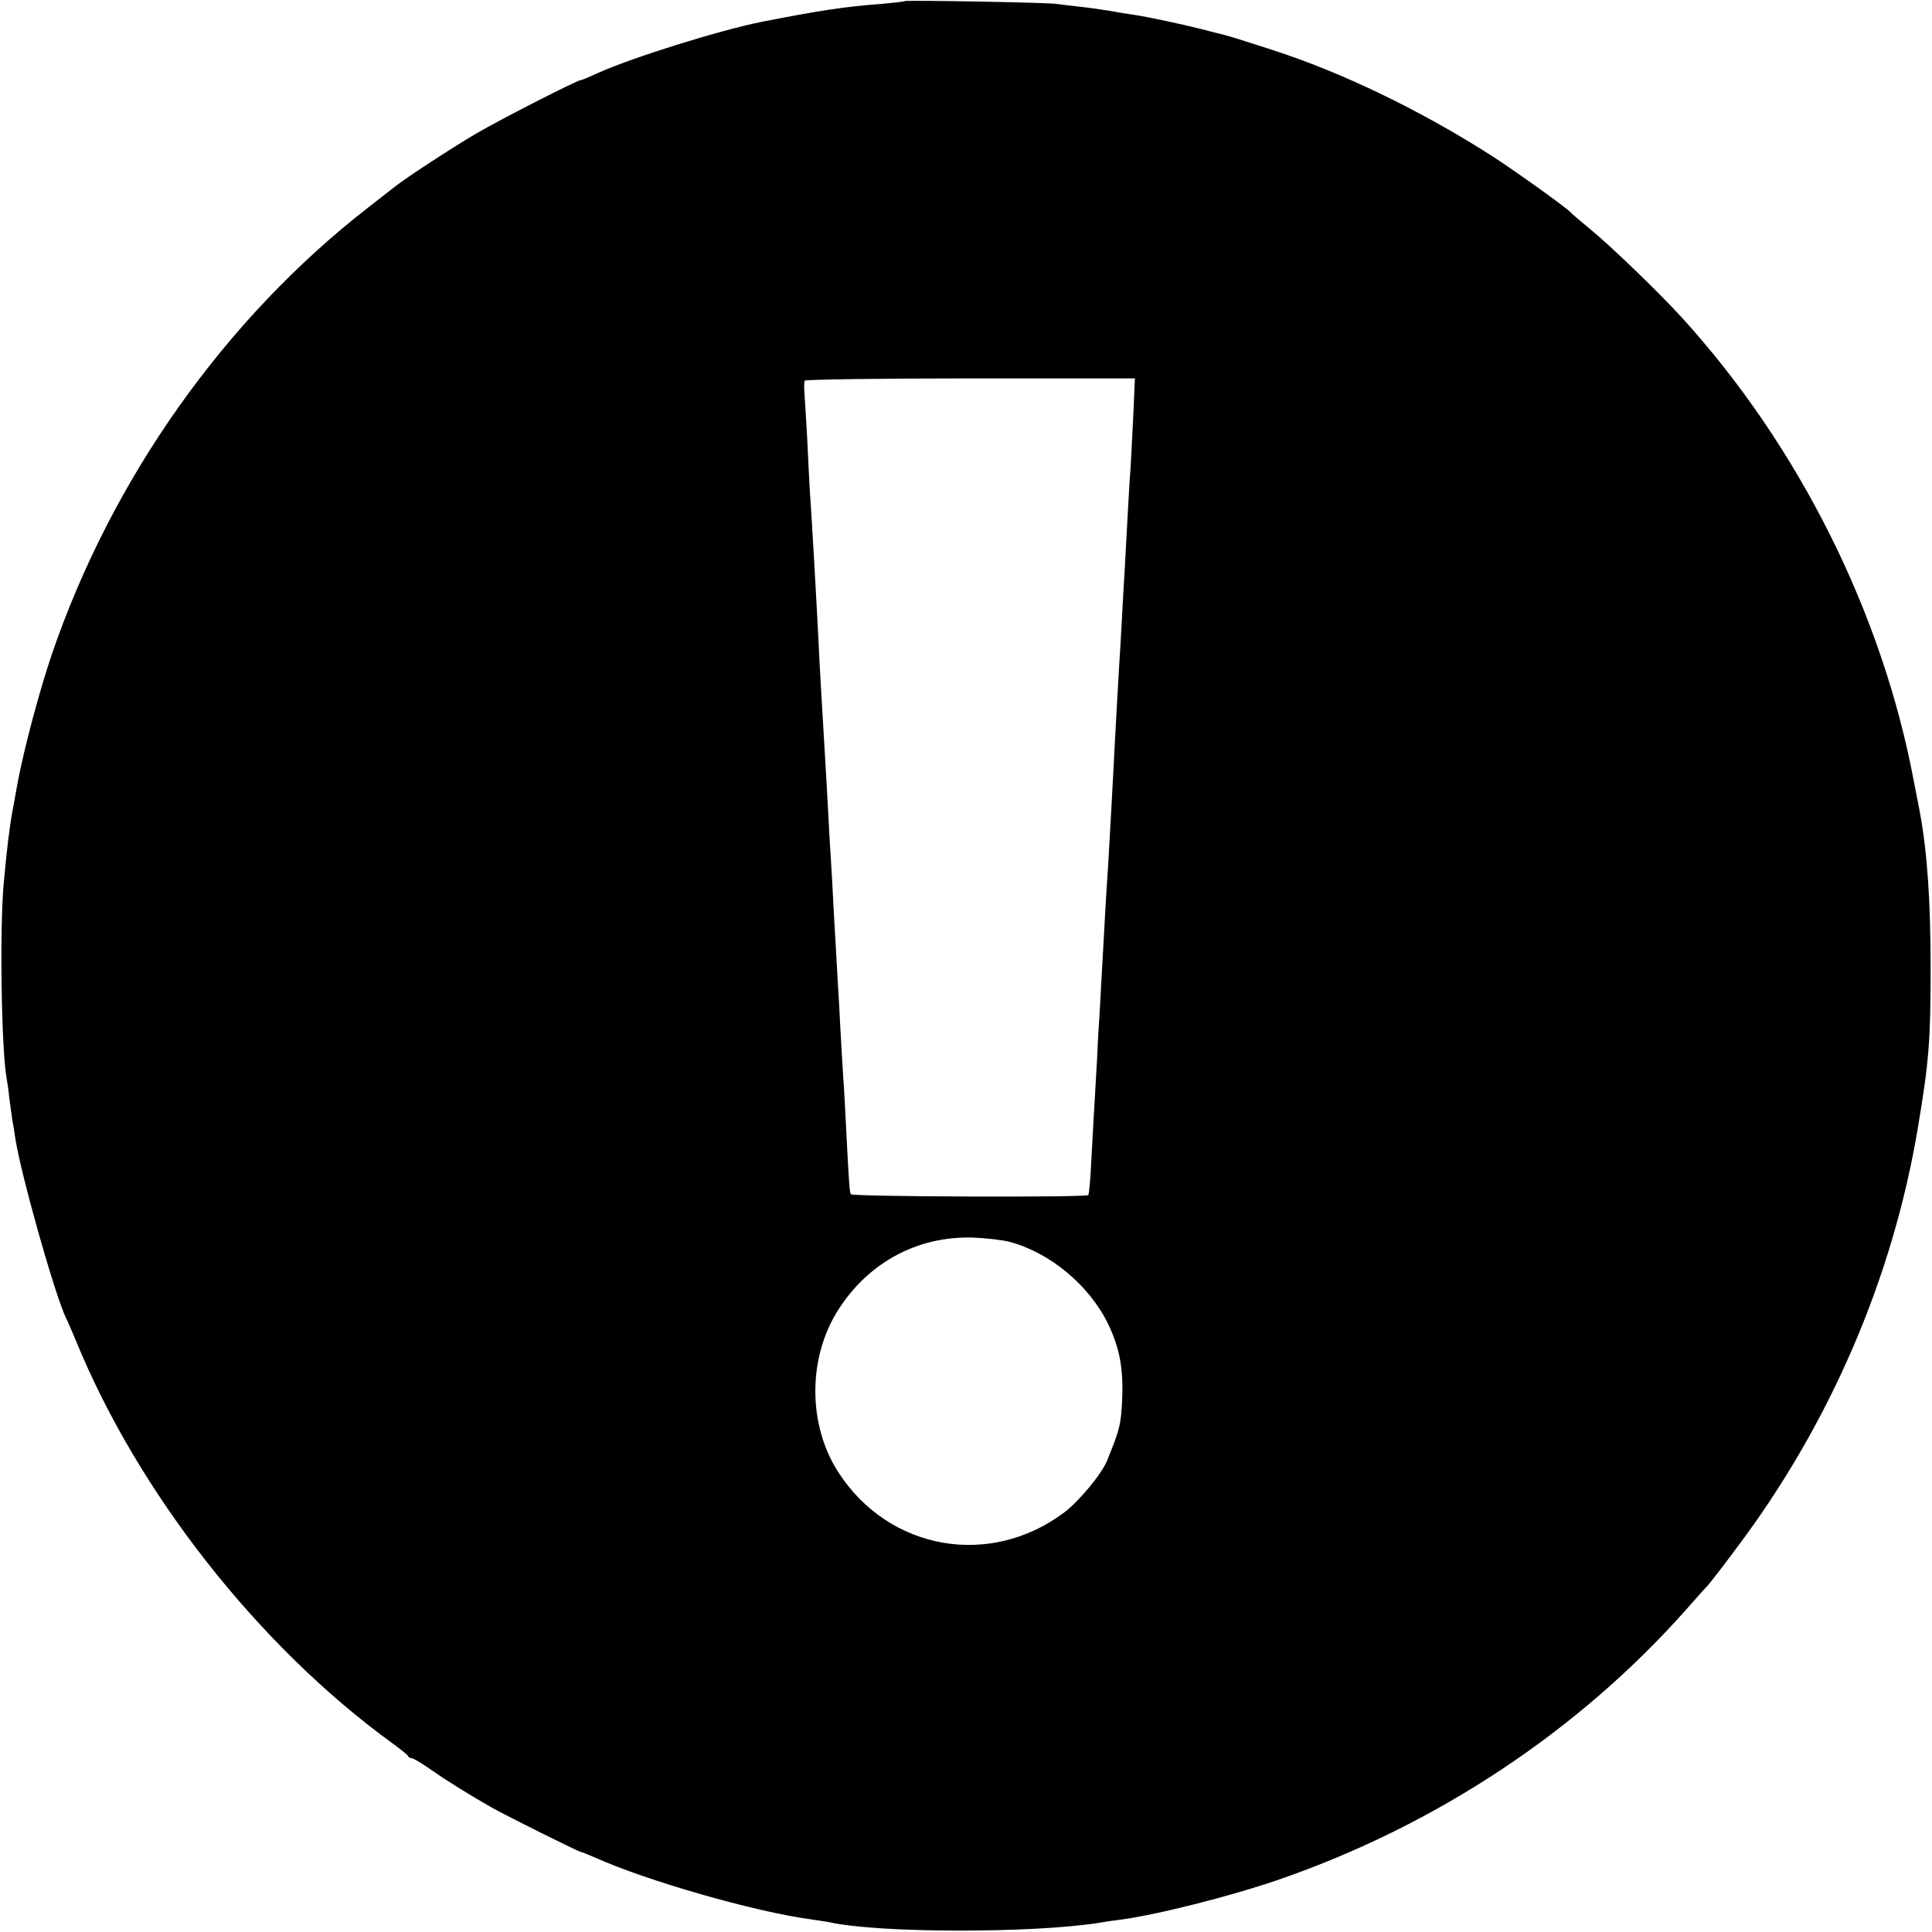 <?xml version="1.0" standalone="no"?>
<!DOCTYPE svg PUBLIC "-//W3C//DTD SVG 20010904//EN"
 "http://www.w3.org/TR/2001/REC-SVG-20010904/DTD/svg10.dtd">
<svg version="1.0" xmlns="http://www.w3.org/2000/svg"
 width="700pt" height="700pt" viewBox="0 0 700 700"
 preserveAspectRatio="xMidYMid meet">
<g transform="translate(0,700) scale(0.1,-0.1)"
fill="#000000" stroke="none">
<path d="M3278 6996 c-1 -2 -39 -6 -83 -10 -133 -10 -220 -23 -435 -65 -154
-31 -472 -130 -597 -187 -28 -13 -54 -24 -58 -24 -13 0 -287 -140 -380 -194
-88 -52 -251 -158 -295 -193 -8 -6 -51 -40 -95 -74 -520 -404 -929 -982 -1147
-1619 -46 -136 -100 -339 -124 -465 -9 -49 -17 -97 -19 -105 -11 -59 -20 -136
-31 -255 -16 -165 -9 -608 10 -712 2 -10 7 -43 10 -74 4 -31 9 -67 11 -80 3
-13 7 -38 9 -54 17 -124 143 -572 185 -660 6 -11 21 -47 35 -80 226 -554 663
-1109 1146 -1460 30 -22 57 -43 58 -47 2 -5 8 -8 13 -8 6 0 38 -19 72 -43 60
-42 138 -90 222 -138 52 -29 312 -159 320 -159 3 0 24 -9 48 -19 190 -86 583
-198 784 -225 22 -3 52 -8 65 -10 179 -41 744 -41 985 -2 21 4 52 8 68 10 132
17 399 84 579 146 570 197 1085 538 1476 979 36 41 70 79 77 86 7 7 55 69 107
139 336 447 564 975 655 1521 40 238 46 314 46 580 0 245 -13 423 -39 562 -2
10 -11 59 -21 108 -114 612 -417 1218 -841 1684 -84 92 -258 260 -334 322 -36
30 -67 56 -70 60 -11 14 -201 150 -280 201 -258 166 -548 306 -800 387 -19 6
-64 21 -100 32 -36 12 -72 22 -80 24 -8 2 -42 10 -75 19 -71 18 -196 45 -245
52 -19 3 -60 9 -91 15 -31 5 -81 12 -110 15 -30 3 -67 8 -84 10 -34 5 -541 14
-547 10z m828 -1504 c-4 -75 -8 -162 -10 -192 -3 -30 -7 -111 -11 -180 -4 -69
-8 -152 -10 -185 -2 -33 -7 -112 -10 -175 -3 -63 -8 -140 -10 -170 -3 -56 -16
-275 -20 -365 -6 -113 -16 -294 -20 -360 -6 -86 -13 -208 -20 -340 -3 -55 -8
-136 -10 -180 -3 -44 -8 -125 -10 -180 -3 -55 -8 -134 -10 -175 -3 -41 -7
-129 -11 -195 -3 -66 -8 -122 -11 -125 -8 -9 -854 -6 -860 3 -5 8 -7 38 -18
252 -3 61 -7 139 -10 175 -2 36 -7 112 -10 170 -3 58 -7 139 -10 180 -2 41 -7
120 -10 175 -3 55 -8 138 -10 185 -3 47 -7 121 -10 165 -2 44 -7 127 -10 185
-6 101 -8 132 -20 340 -3 52 -8 138 -10 190 -10 193 -24 434 -31 535 -2 33 -6
114 -9 180 -4 66 -8 140 -10 165 -2 24 -2 47 1 51 2 4 273 8 600 8 l596 0 -6
-137z m-446 -2992 c147 -40 287 -158 355 -297 41 -86 55 -158 51 -268 -4 -95
-8 -112 -54 -225 -19 -49 -102 -149 -155 -189 -269 -203 -636 -139 -819 144
-112 172 -112 418 1 592 110 171 288 265 486 259 50 -2 110 -9 135 -16z"/>
</g>
</svg>
